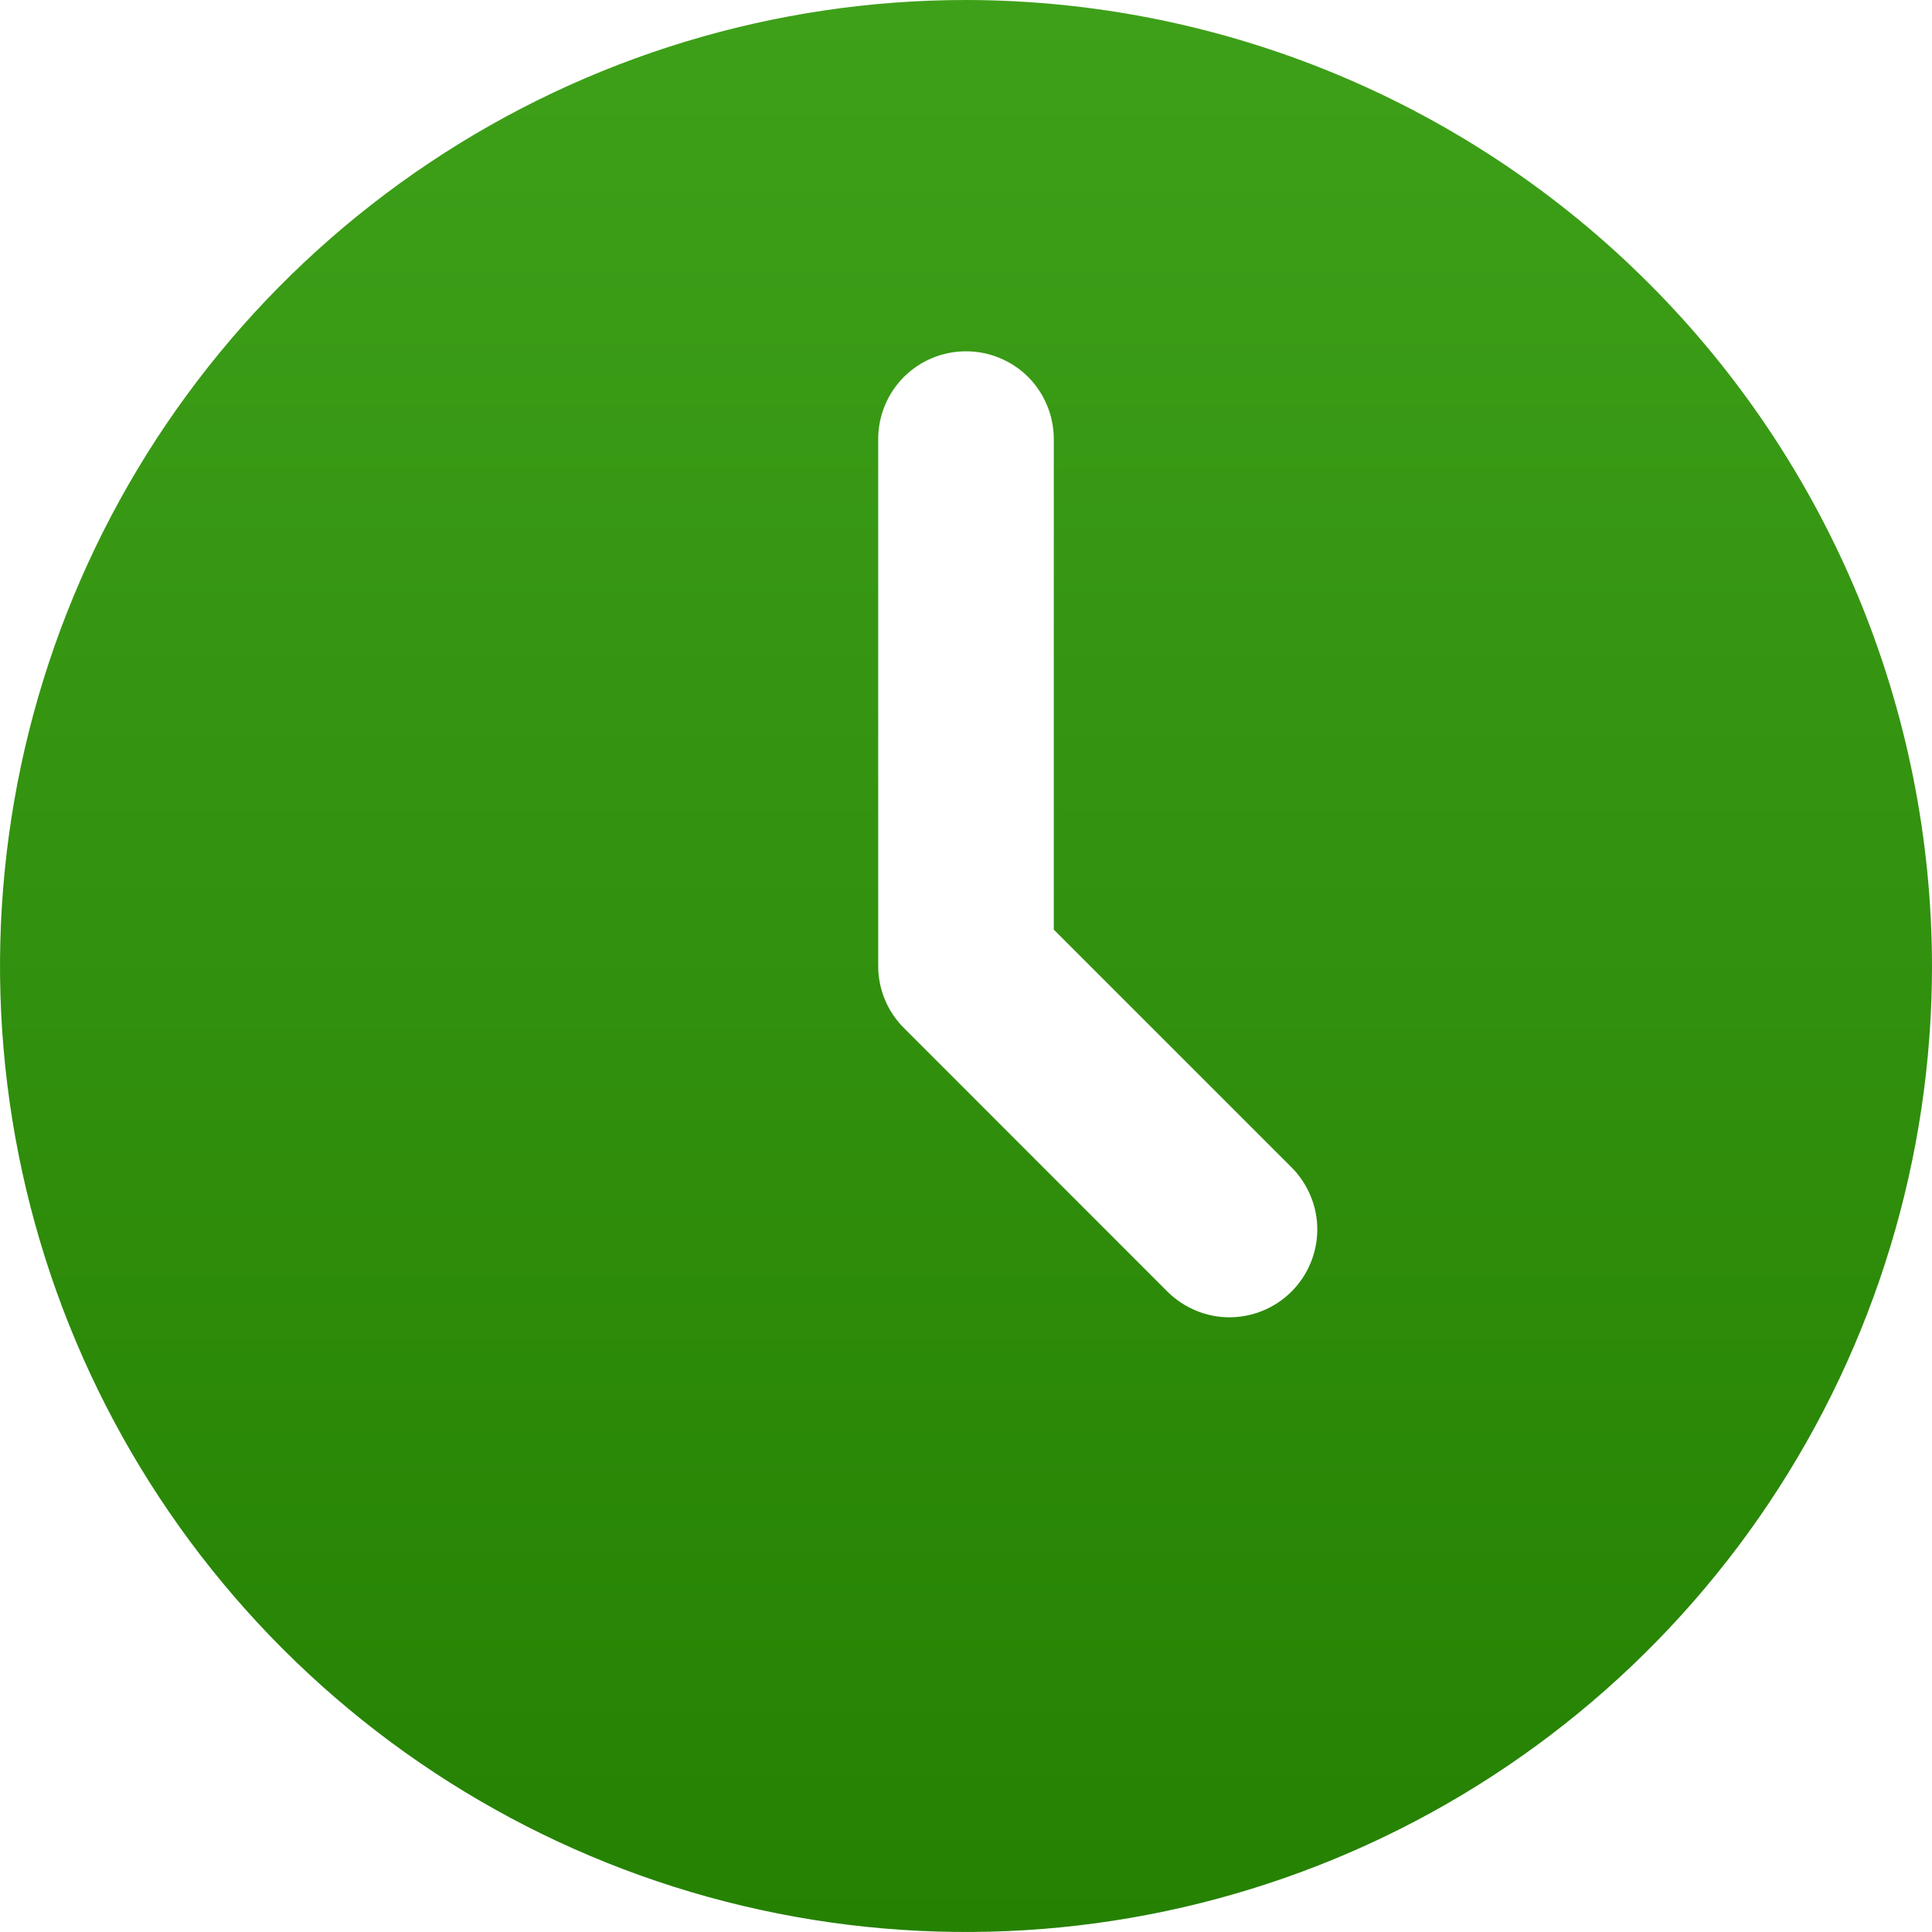 <svg width="18" height="18" viewBox="0 0 18 18" fill="none" xmlns="http://www.w3.org/2000/svg">
<path d="M9 0C7.22 0 5.48 0.528 4 1.517C2.52 2.506 1.366 3.911 0.685 5.556C0.004 7.2 -0.174 9.01 0.173 10.756C0.52 12.502 1.377 14.105 2.636 15.364C3.895 16.623 5.498 17.48 7.244 17.827C8.99 18.174 10.8 17.996 12.444 17.315C14.089 16.634 15.494 15.48 16.483 14C17.472 12.52 18 10.78 18 9C17.997 6.614 17.048 4.326 15.361 2.639C13.674 0.952 11.386 0.003 9 0ZM12.033 12.033C11.88 12.186 11.671 12.273 11.454 12.273C11.238 12.273 11.03 12.186 10.876 12.033L8.422 9.578C8.268 9.425 8.182 9.217 8.182 9V4.091C8.182 3.874 8.268 3.666 8.421 3.512C8.575 3.359 8.783 3.273 9 3.273C9.217 3.273 9.425 3.359 9.579 3.512C9.732 3.666 9.818 3.874 9.818 4.091V8.661L12.033 10.876C12.186 11.03 12.273 11.238 12.273 11.454C12.273 11.671 12.186 11.88 12.033 12.033Z" fill="url(#paint0_linear_646_7688)"/>
<defs>
<linearGradient id="paint0_linear_646_7688" x1="9" y1="0" x2="9" y2="18" gradientUnits="userSpaceOnUse">
<stop stop-color="#3EA019"/>
<stop offset="1" stop-color="#258102"/>
</linearGradient>
</defs>
</svg>
